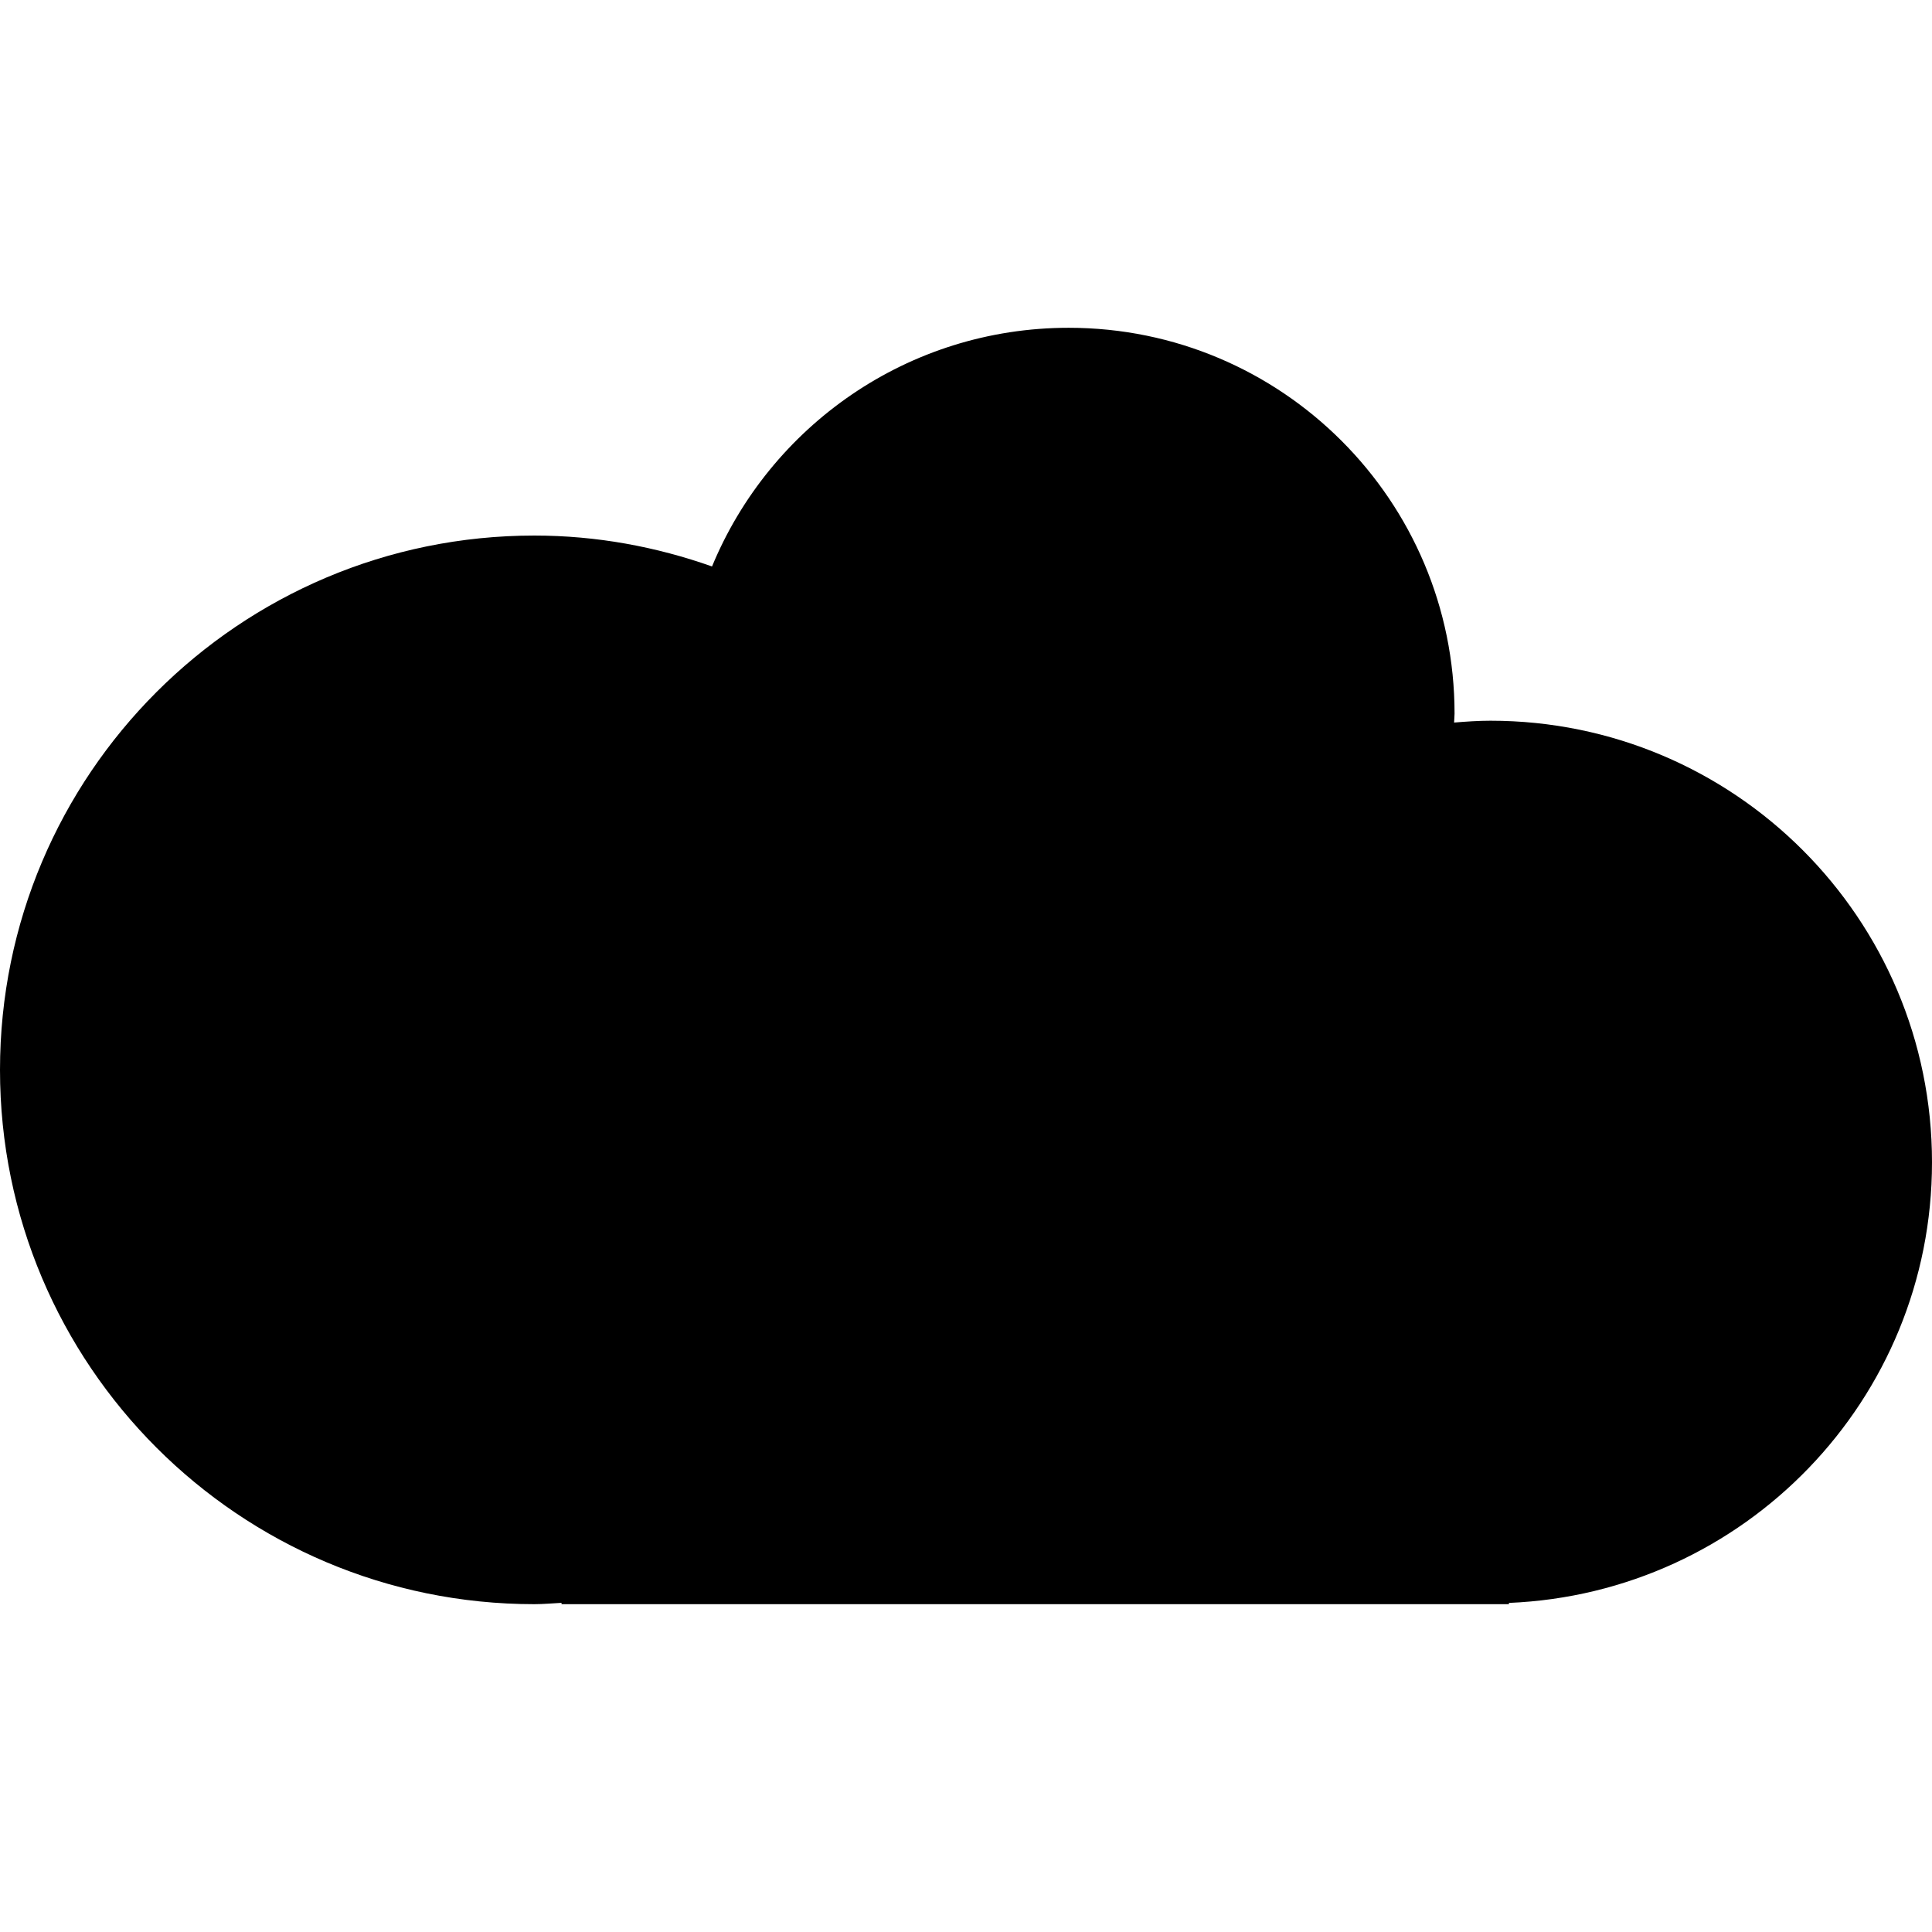 <?xml version="1.0" encoding="iso-8859-1"?>
<!-- Uploaded to: SVG Repo, www.svgrepo.com, Generator: SVG Repo Mixer Tools -->
<!DOCTYPE svg PUBLIC "-//W3C//DTD SVG 1.1//EN" "http://www.w3.org/Graphics/SVG/1.1/DTD/svg11.dtd">
<svg fill="#000000" version="1.1" id="Capa_1" xmlns="http://www.w3.org/2000/svg" xmlns:xlink="http://www.w3.org/1999/xlink" 
	 width="800px" height="800px" viewBox="0 0 53.766 53.766"
	 xml:space="preserve">
<g>
	<path d="M53.766,32.346c0-6.787-5.502-12.289-12.289-12.289c-0.341,0-0.677,0.024-1.011,0.051c0.002-0.083,0.013-0.164,0.013-0.247
		c0-5.931-4.808-10.739-10.738-10.739c-4.48,0-8.315,2.744-9.926,6.642c-1.549-0.547-3.208-0.86-4.944-0.86
		C6.657,14.904,0,21.562,0,29.774c0,8.211,6.658,14.869,14.87,14.869c0.256,0,0.505-0.025,0.757-0.037v0.037h26.365v-0.035
		C48.539,44.336,53.766,38.959,53.766,32.346z"/>
</g>
</svg>